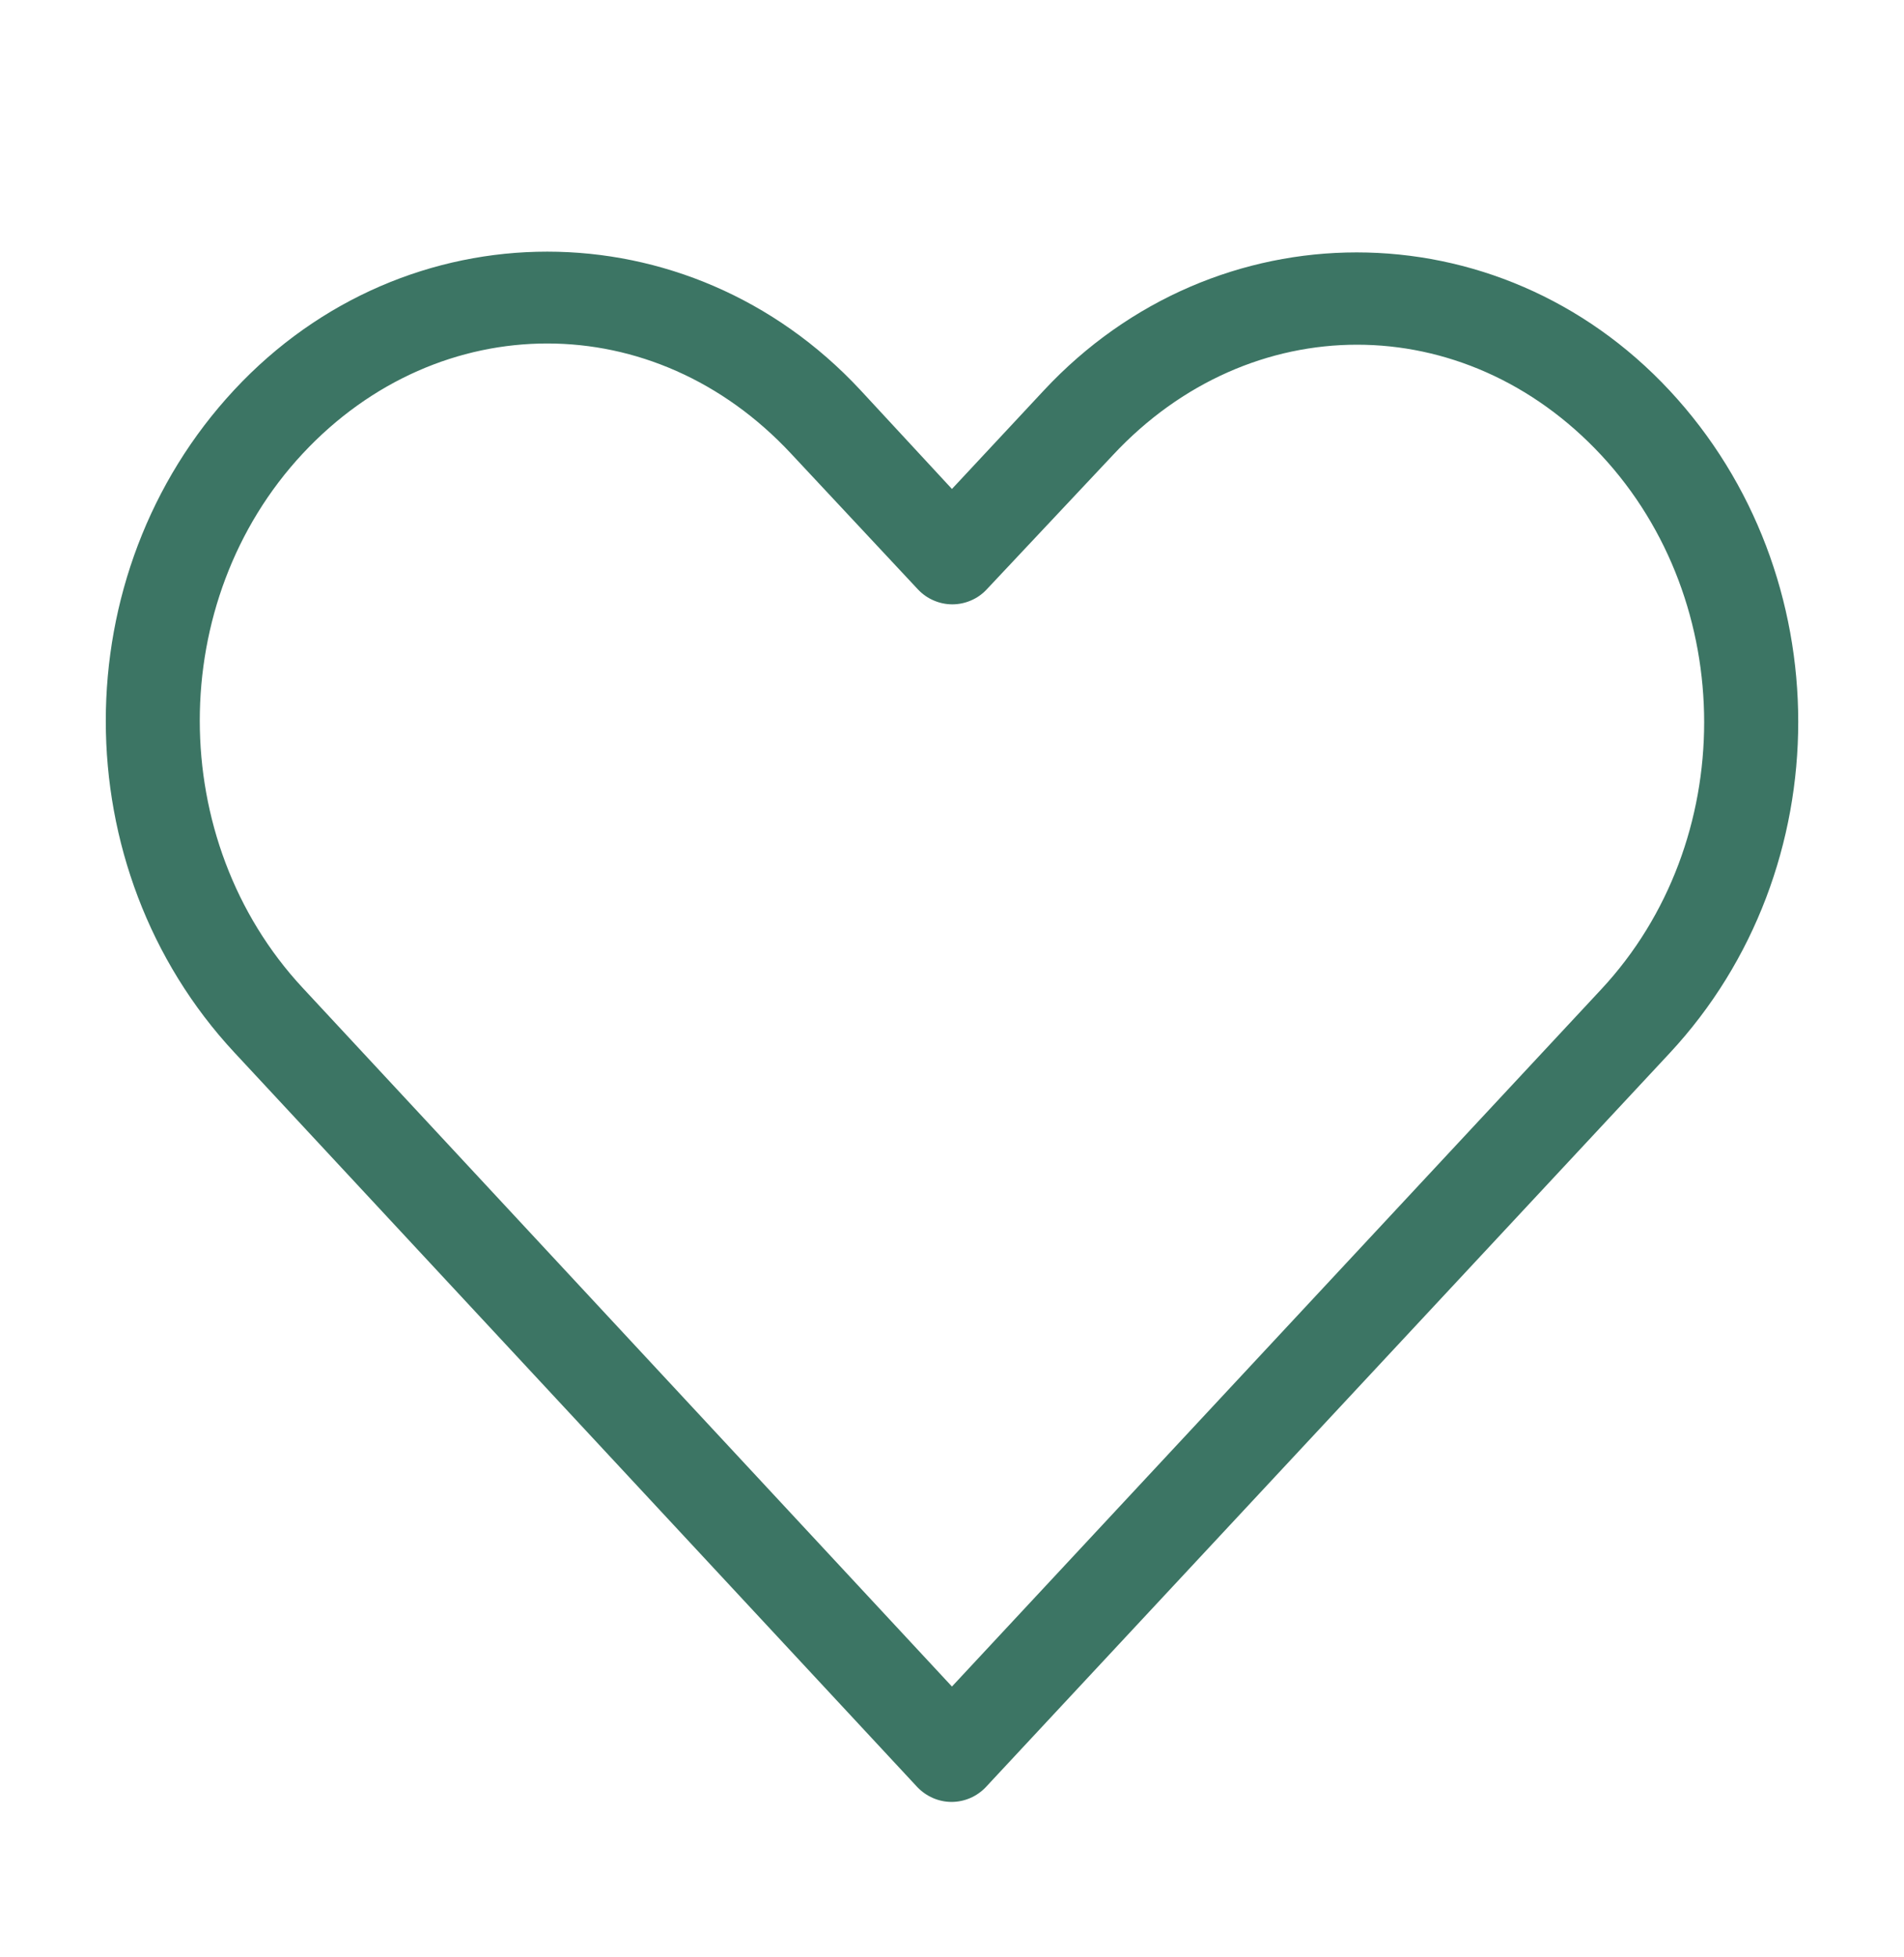 <svg width="36" height="37" viewBox="0 0 36 37" fill="none" xmlns="http://www.w3.org/2000/svg">
<path d="M10.347 4.757C8.199 4.757 6.052 5.628 4.431 7.368C1.188 10.849 1.192 16.412 4.431 19.895L17.346 33.784C17.43 33.871 17.53 33.941 17.641 33.989C17.752 34.037 17.871 34.062 17.992 34.062C18.113 34.062 18.233 34.037 18.344 33.989C18.455 33.941 18.555 33.871 18.638 33.784C22.948 29.157 27.258 24.536 31.568 19.909C34.811 16.428 34.811 10.863 31.568 7.382C28.325 3.901 22.978 3.901 19.735 7.382L17.999 9.243L16.263 7.368C14.642 5.628 12.495 4.757 10.347 4.757ZM10.347 6.493C12.007 6.493 13.661 7.184 14.958 8.576L17.36 11.146C17.444 11.234 17.544 11.304 17.655 11.351C17.766 11.399 17.885 11.424 18.006 11.424C18.127 11.424 18.247 11.399 18.358 11.351C18.469 11.304 18.569 11.234 18.652 11.146L21.041 8.604C23.635 5.82 27.683 5.82 30.276 8.604C32.87 11.389 32.87 15.917 30.276 18.701C26.183 23.095 22.093 27.487 17.999 31.881L5.722 18.673C3.13 15.885 3.128 11.361 5.722 8.576C7.019 7.184 8.687 6.493 10.347 6.493Z" fill="#3C7564"/>
</svg>
